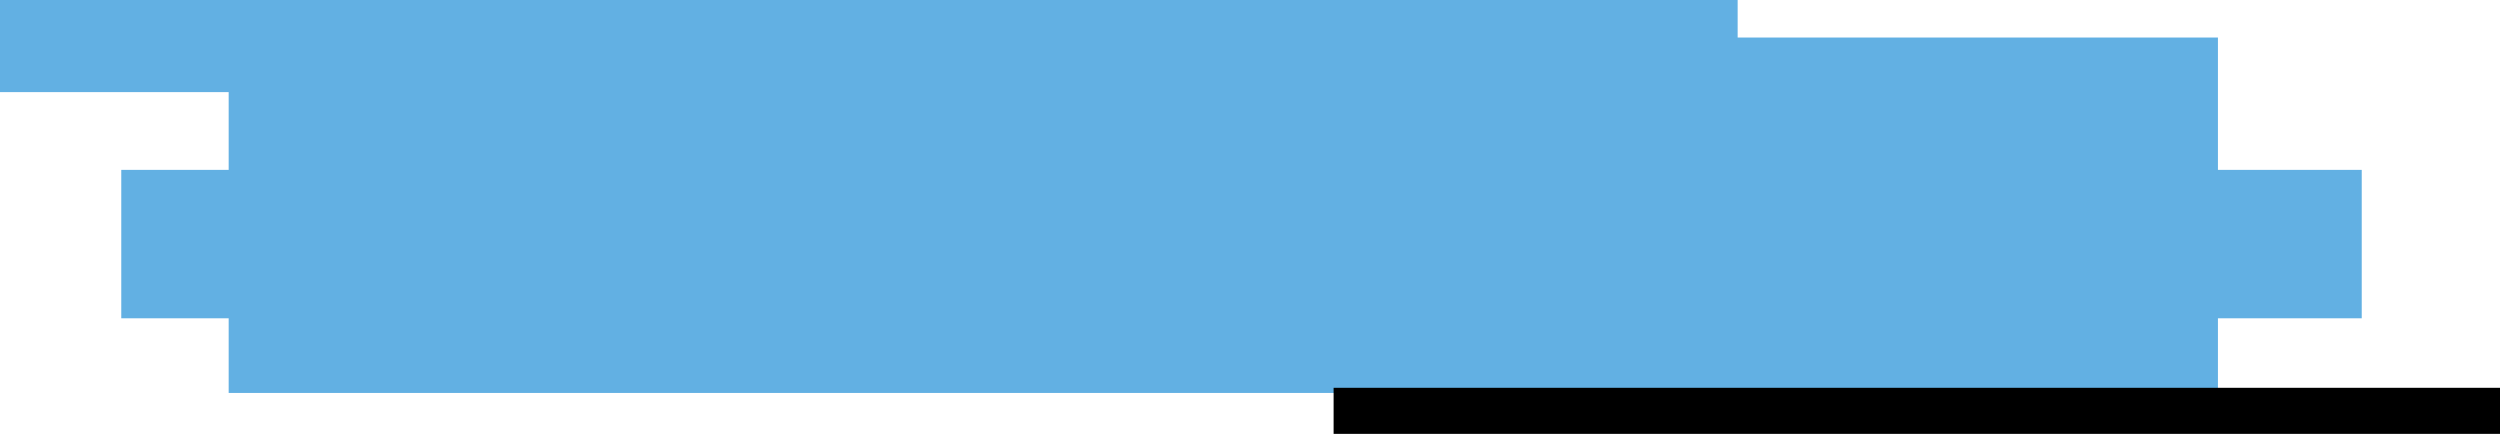 <svg xmlns="http://www.w3.org/2000/svg" width="242" height="42" viewBox="0 0 242 42"><g transform="translate(-751.764 -4992)"><g transform="translate(751.764 4992)"><rect width="192.561" height="34.404" transform="translate(22.135 3.633)" fill="#62B0E3"/><rect width="168.204" height="8.917" fill="#62B0E3"/><rect width="117.915" height="14.367" transform="translate(110.701 16.444)" fill="#62B0E3"/><rect width="168.204" height="14.367" transform="translate(11.739 16.444)" fill="#62B0E3"/><rect width="112.907" height="4.459" transform="translate(129.093 37.541)"/></g></g></svg>
